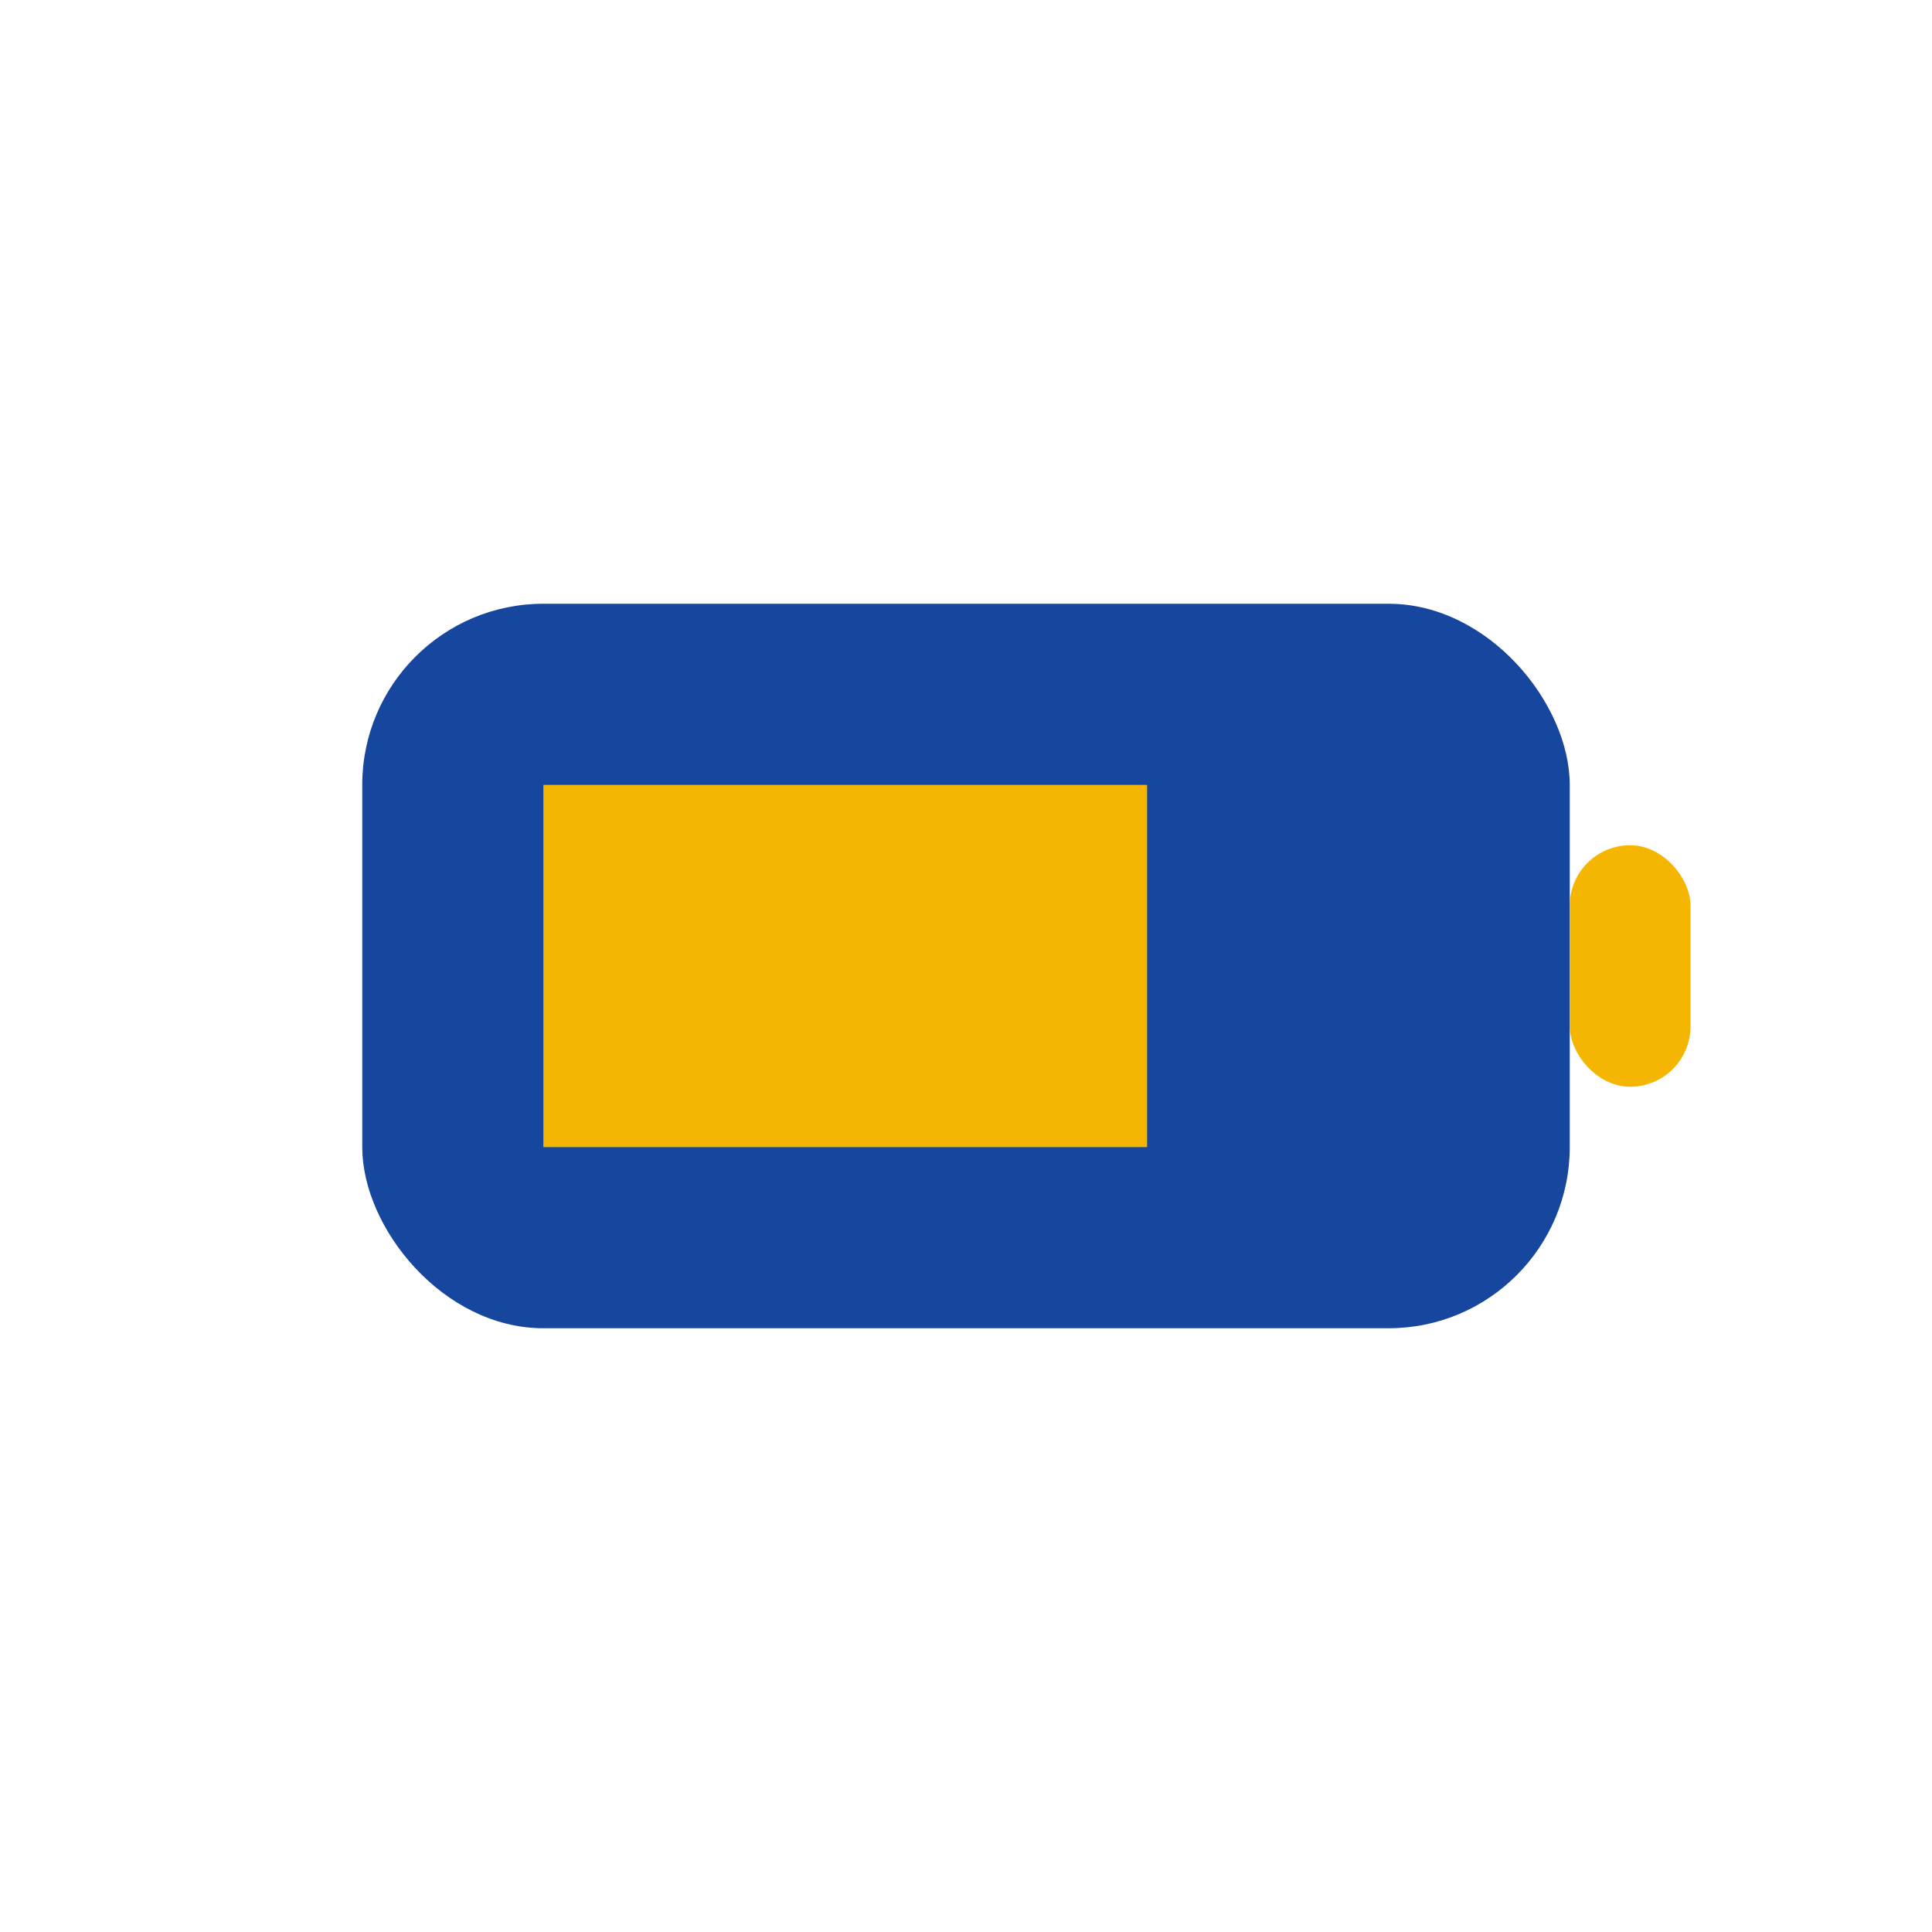 <?xml version="1.0" encoding="UTF-8"?>
<svg xmlns="http://www.w3.org/2000/svg" width="32" height="32" viewBox="0 0 32 32"><rect x="6" y="10" width="20" height="12" rx="3" fill="#17469E"/><rect x="26" y="14" width="2" height="4" rx="1" fill="#F4B600"/><rect x="9" y="13" width="10" height="6" fill="#F4B600"/></svg>